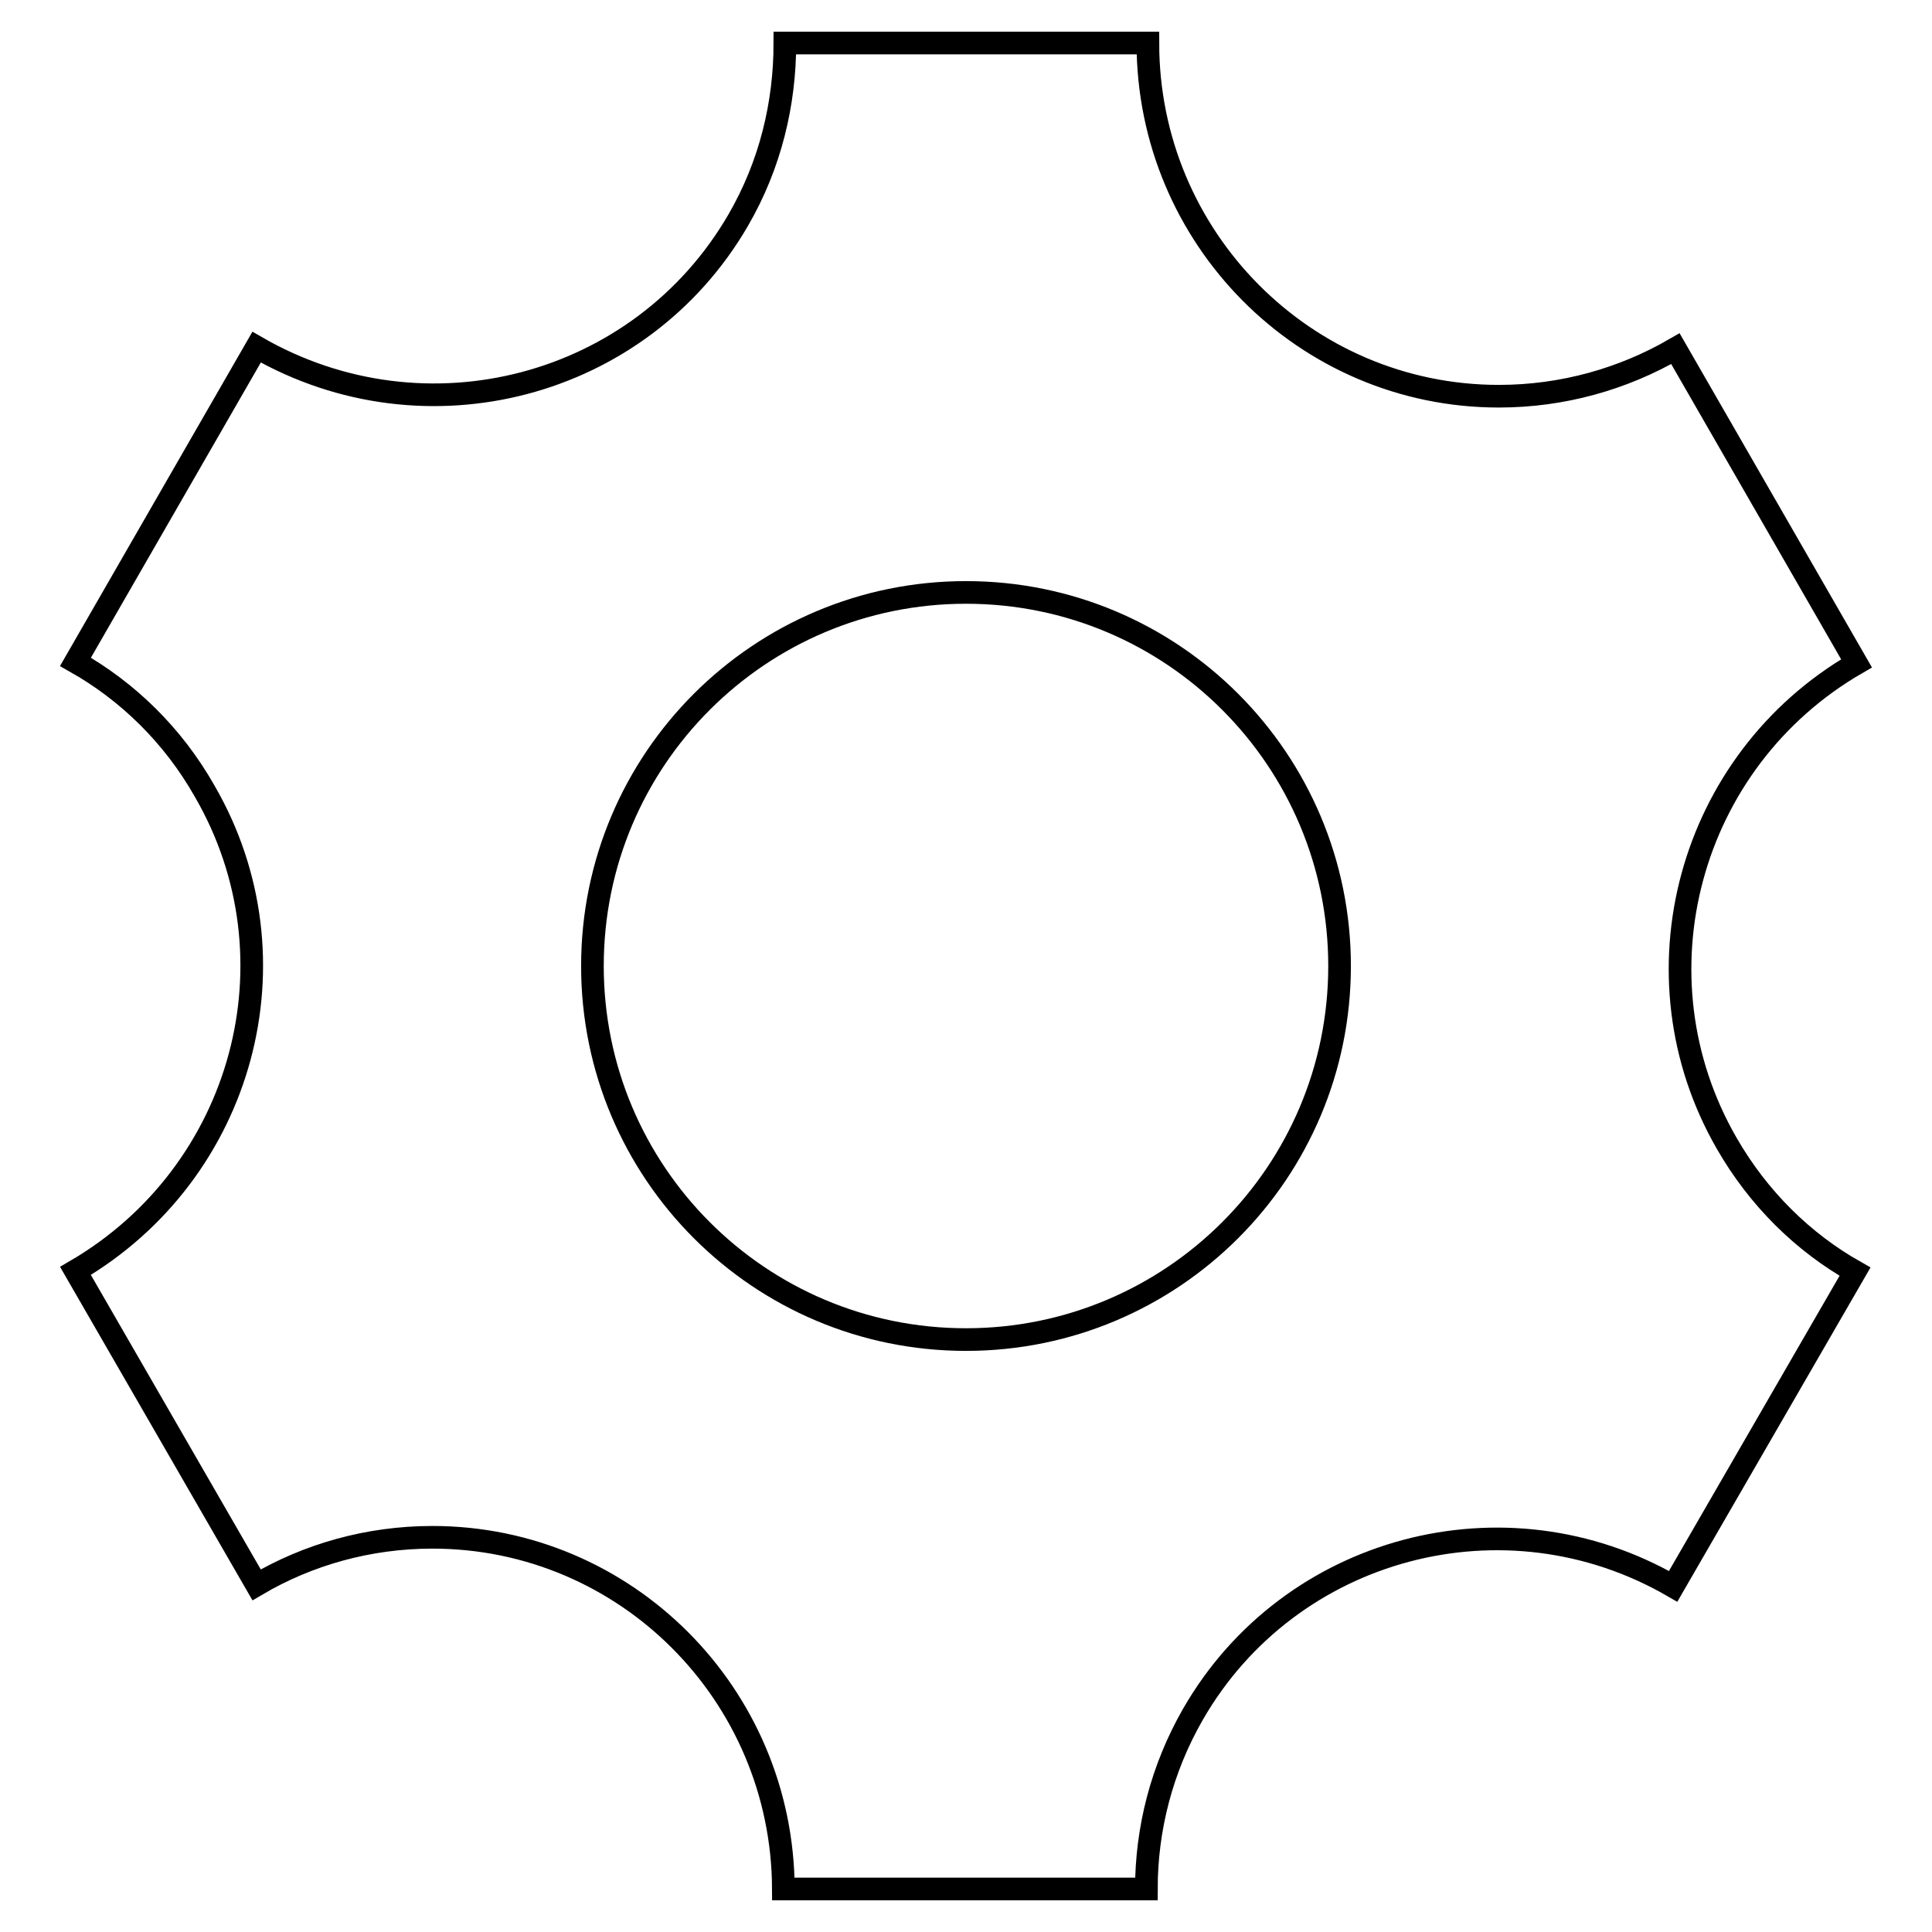 <?xml version="1.0" encoding="utf-8"?>
<!-- Svg Vector Icons : http://www.onlinewebfonts.com/icon -->
<!DOCTYPE svg PUBLIC "-//W3C//DTD SVG 1.1//EN" "http://www.w3.org/Graphics/SVG/1.1/DTD/svg11.dtd">
<svg version="1.1" xmlns="http://www.w3.org/2000/svg" xmlns:xlink="http://www.w3.org/1999/xlink" x="0px" y="0px" viewBox="0 0 256 256" enable-background="new 0 0 256 256" xml:space="preserve">
<g><g><path stroke-width="3" fill-opacity="0" stroke="#000000"  d="M228.8,151.5c-12.8-22.2-5.1-50.7,17.2-63.6l-24-41.7c-6.9,4-14.9,6.3-23.4,6.3c-25.7,0-46.5-21-46.5-46.8H104c0,8-1.9,16.1-6.2,23.5C84.9,51.4,56.4,58.9,34,46L10,87.7c6.9,3.9,12.9,9.7,17.1,17.1C40,127,32.3,155.4,10,168.4l24,41.6c6.8-4,14.8-6.3,23.3-6.3c25.6,0,46.4,20.8,46.5,46.6h48.1c0-7.9,2-15.9,6.2-23.2c12.8-22.2,41.3-29.8,63.6-16.9l24.1-41.7C238.9,164.6,233,158.8,228.8,151.5z M128,177.5c-27.4,0-49.5-22.2-49.5-49.5c0-27.4,22.2-49.5,49.5-49.5c27.4,0,49.5,22.2,49.5,49.5C177.5,155.4,155.3,177.5,128,177.5z"/></g></g>
</svg>